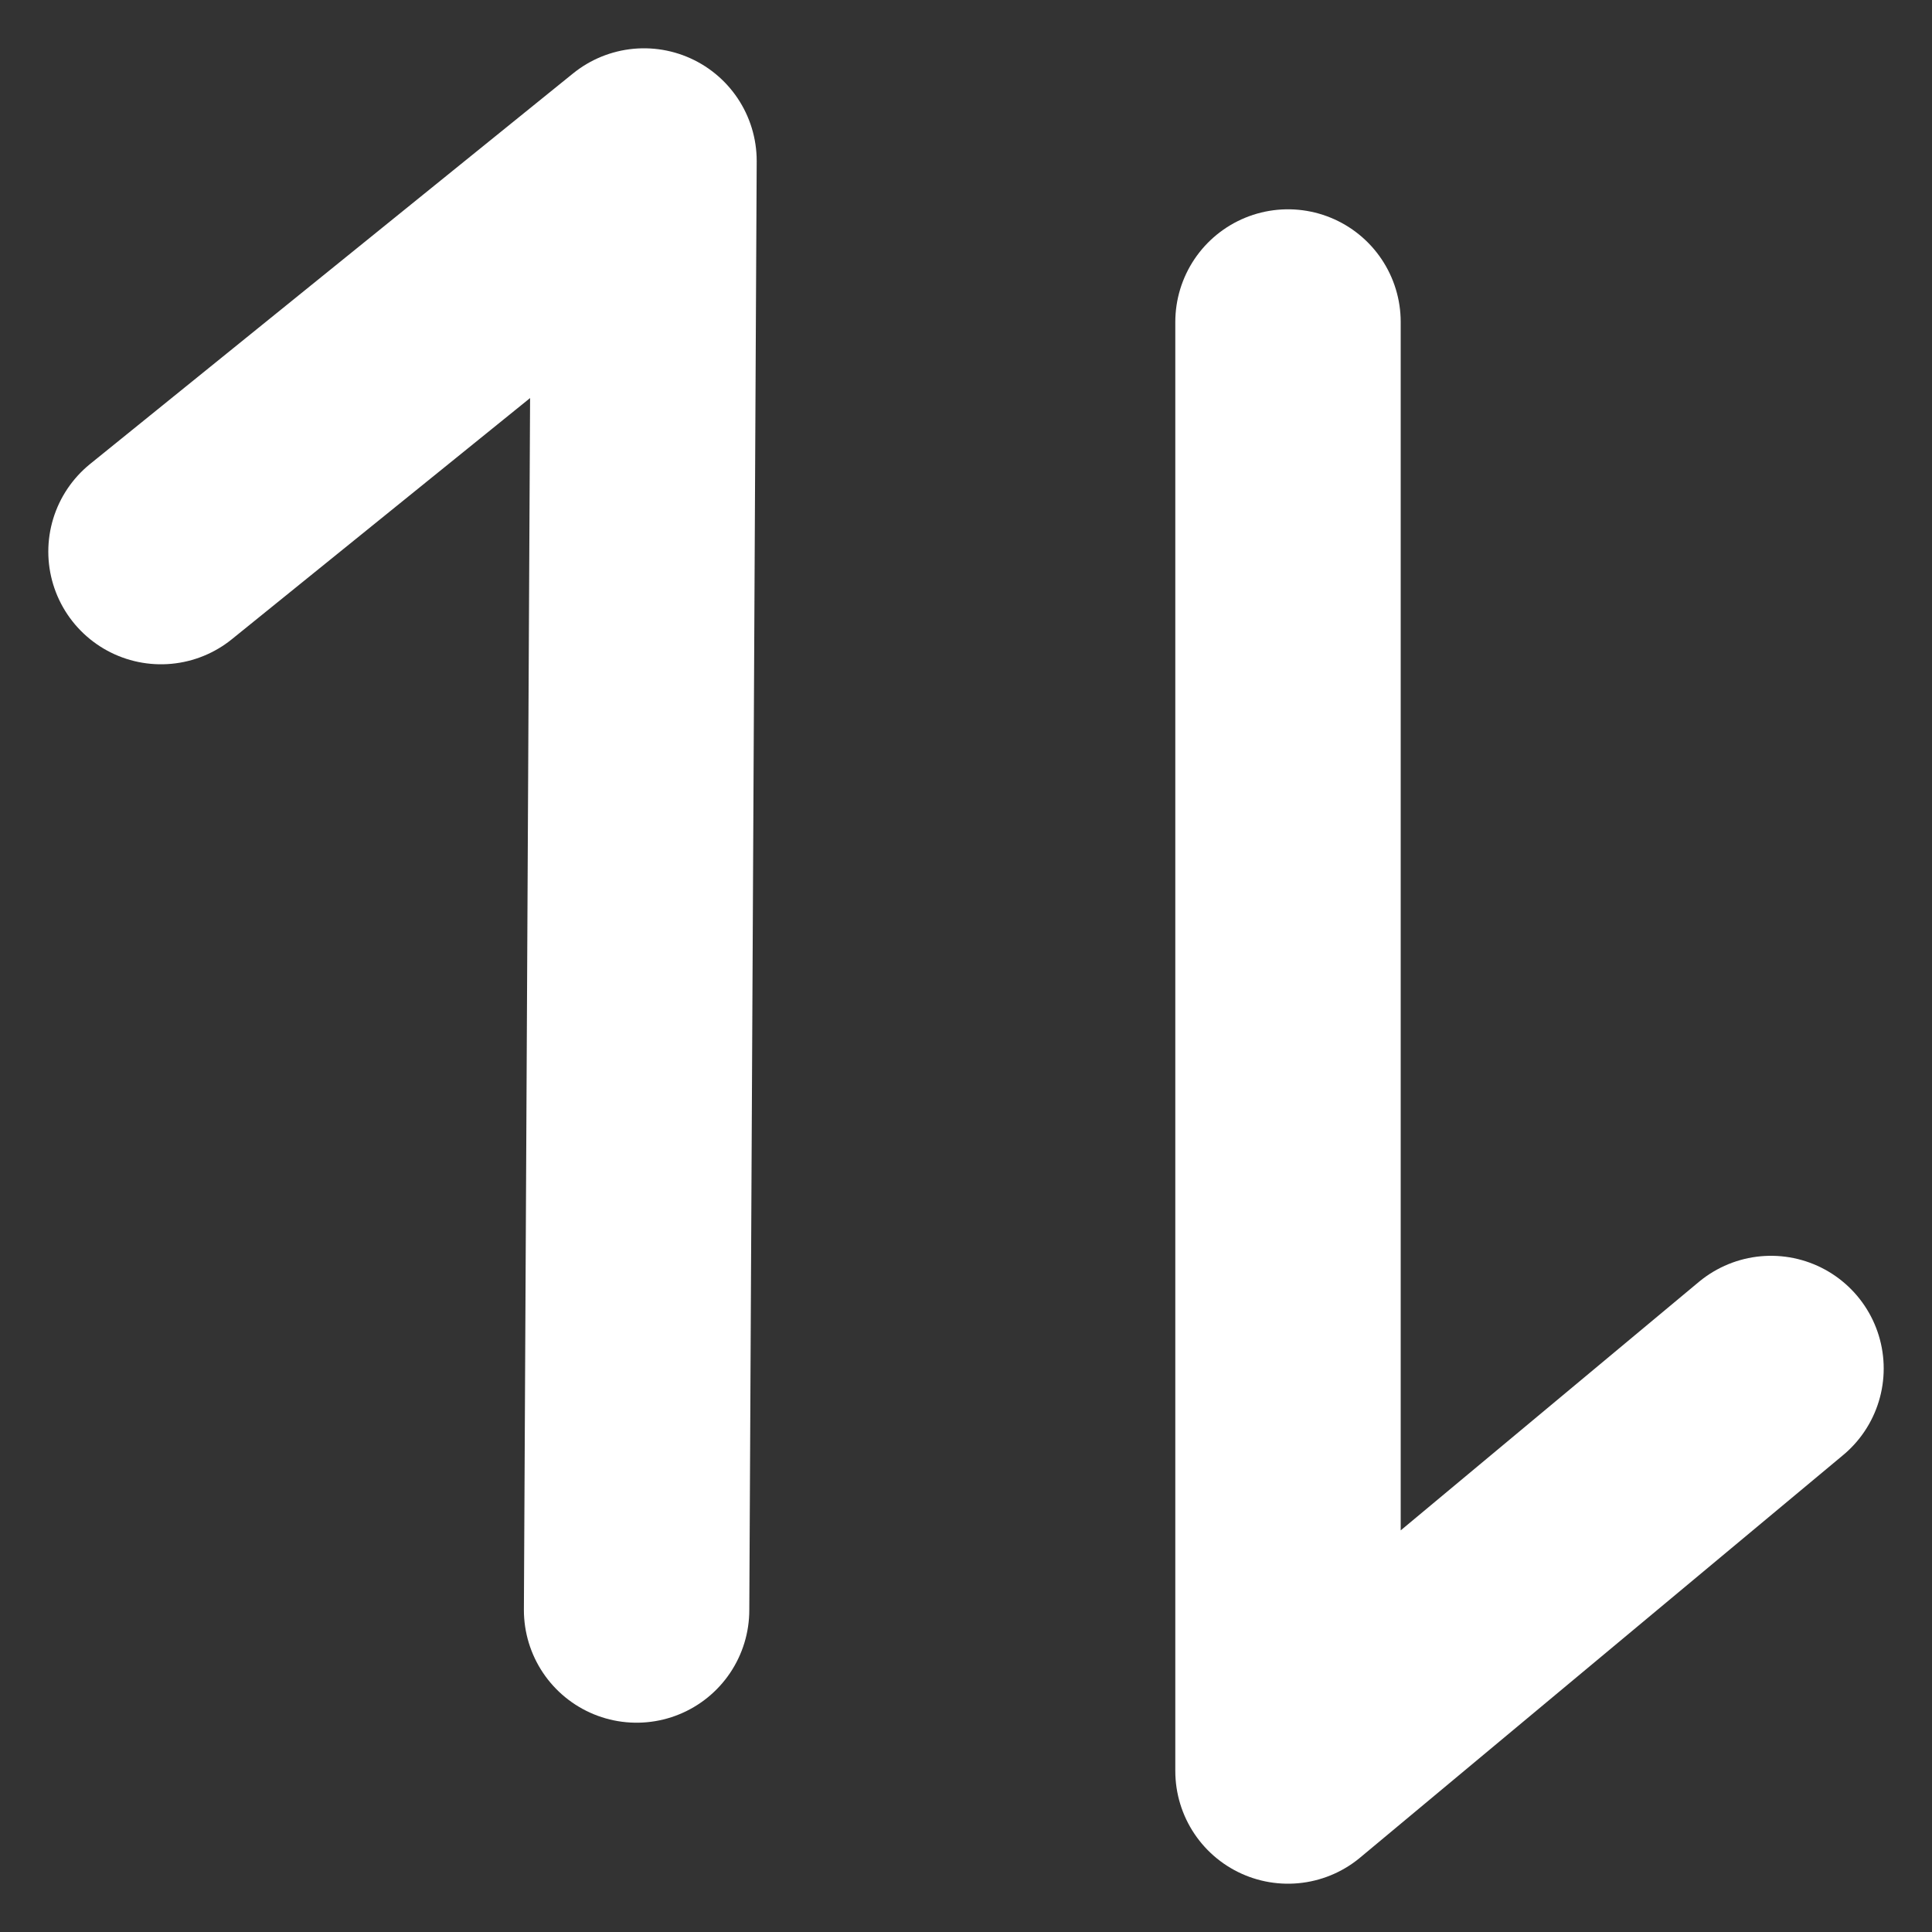 <svg width="12" height="12" viewBox="0 0 12 12" fill="none" xmlns="http://www.w3.org/2000/svg"><rect x="0" y="0" width="12" height="12" fill="#333333" stroke="none"/><path d="M3.954 10L4 1L1 3.426M8 2V11L11 8.5" stroke="white" stroke-width="1.4" stroke-linecap="round" stroke-linejoin="round"></path></svg>